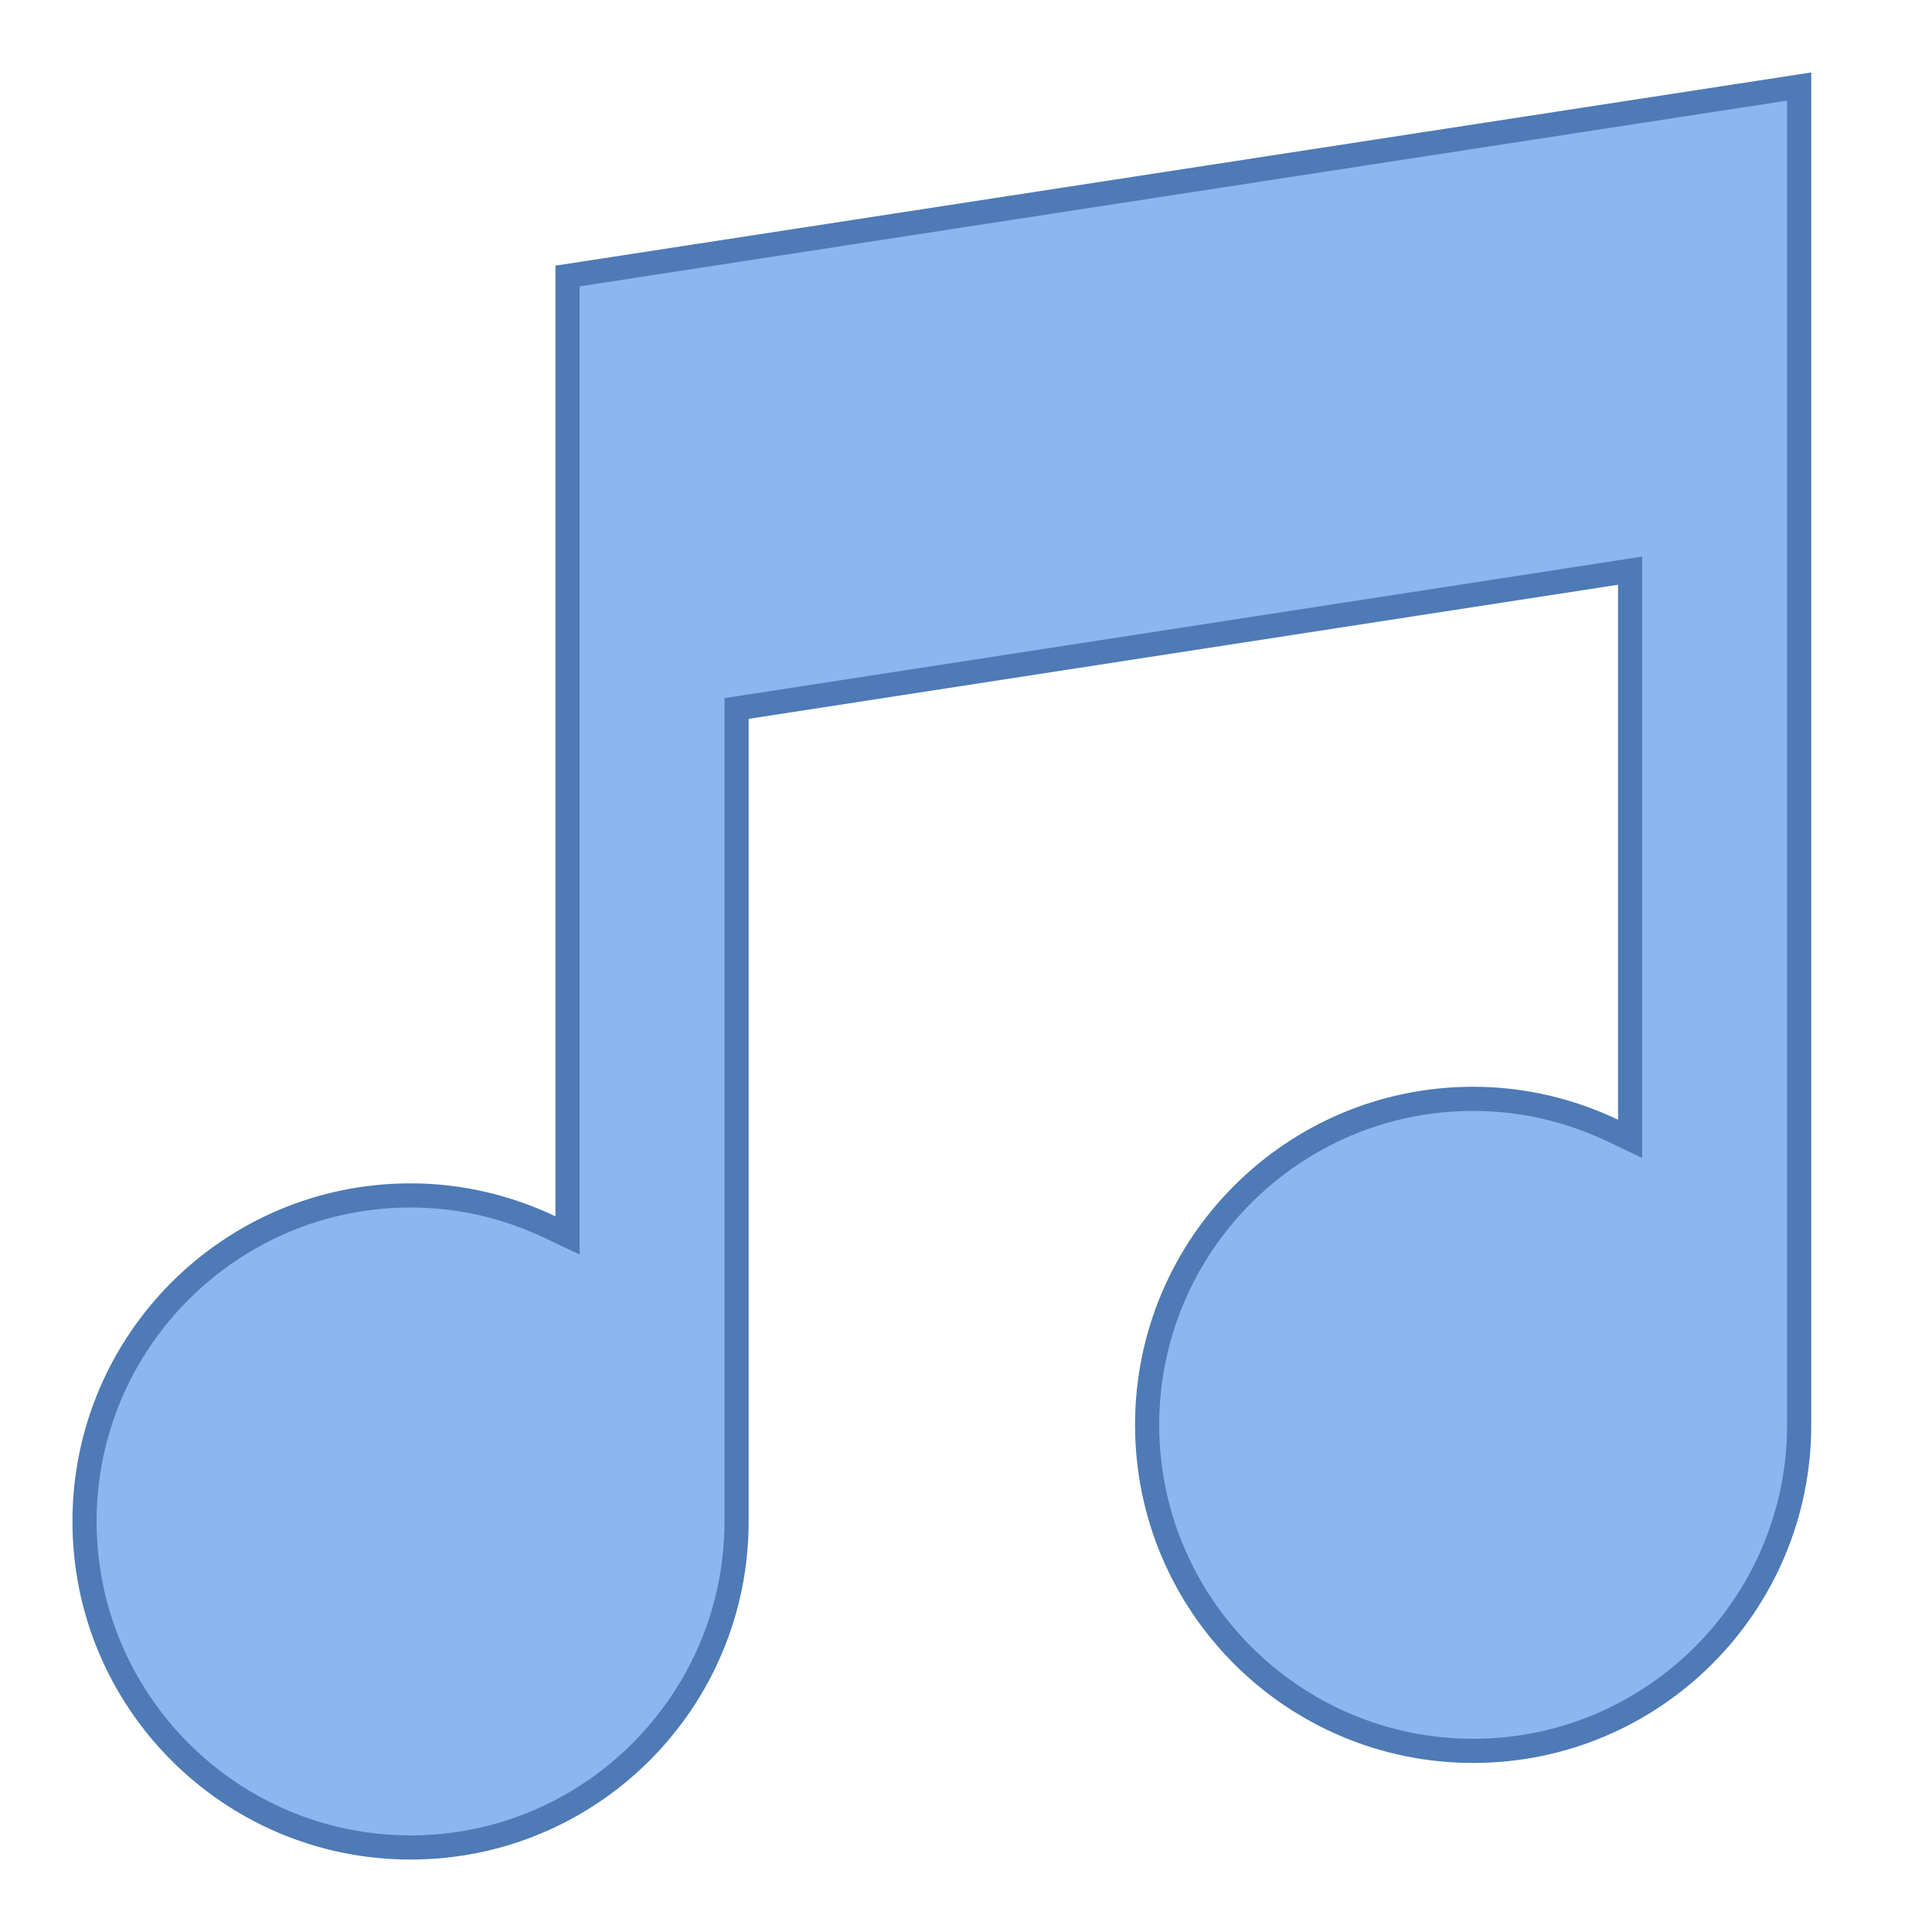 <svg xmlns="http://www.w3.org/2000/svg"  viewBox="0 0 80 80" width="80px" height="80px"><path fill="#8bb7f0" d="M17,76.5C9.556,76.5,3.5,70.444,3.5,63S9.556,49.5,17,49.5c2.002,0,3.949,0.443,5.785,1.317 l0.715,0.34V11.429l51-7.846V59c0,7.444-6.056,13.5-13.5,13.5S47.5,66.444,47.5,59S53.556,45.5,61,45.5 c2.002,0,3.949,0.443,5.785,1.317l0.715,0.34V23.63l-37,5.707V63C30.5,70.444,24.444,76.5,17,76.5z"/><path fill="#4e7ab5" d="M74,4.166V59c0,7.168-5.832,13-13,13s-13-5.832-13-13s5.832-13,13-13 c1.927,0,3.801,0.427,5.57,1.268l1.43,0.68v-1.583V24.213v-1.166l-1.152,0.178l-36,5.553L30,28.909v0.858V63 c0,7.168-5.832,13-13,13S4,70.168,4,63s5.832-13,13-13c1.927,0,3.801,0.427,5.57,1.268l1.43,0.68v-1.583V11.858L74,4.166 M75,3 l-52,8v39.365C21.179,49.499,19.15,49,17,49C9.268,49,3,55.268,3,63c0,7.732,6.268,14,14,14s14-6.268,14-14V29.766l36-5.553v22.152 C65.179,45.499,63.15,45,61,45c-7.732,0-14,6.268-14,14c0,7.732,6.268,14,14,14s14-6.268,14-14V3L75,3z"/></svg>